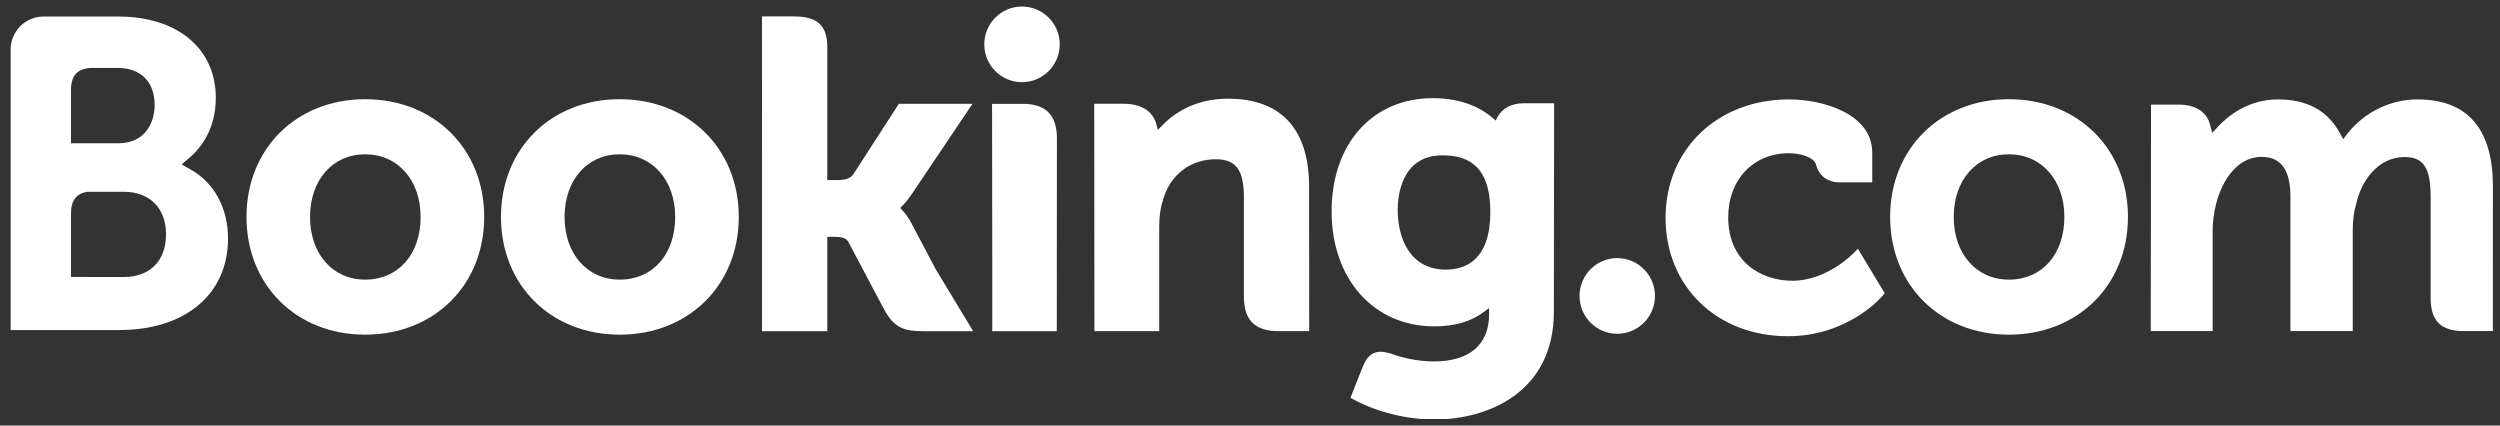 <svg xmlns="http://www.w3.org/2000/svg" width="141" height="24" viewBox="0 0 141 24" fill="none"><rect x="0" y="0" width="141" height="24" fill="#333333" stroke="none"/><g clip-path="url(#clip0_206_23020)"><path d="M55.514 2.502C55.514 1.323 56.466 0.369 57.637 0.369C58.813 0.369 59.769 1.323 59.769 2.502C59.769 3.68 58.813 4.635 57.637 4.635C56.466 4.635 55.514 3.68 55.514 2.502Z" fill="white"></path><path d="M89.086 16.692C89.086 15.512 90.038 14.557 91.21 14.557C92.385 14.557 93.341 15.512 93.341 16.692C93.341 17.869 92.385 18.825 91.21 18.825C90.038 18.825 89.086 17.869 89.086 16.692Z" fill="white"></path><path d="M20.593 15.771C18.76 15.771 17.486 14.315 17.486 12.235C17.486 10.156 18.76 8.702 20.593 8.702C22.436 8.702 23.723 10.156 23.723 12.235C23.723 14.348 22.462 15.771 20.593 15.771ZM20.593 5.595C16.715 5.595 13.902 8.388 13.902 12.235C13.902 16.082 16.715 18.875 20.593 18.875C24.484 18.875 27.309 16.082 27.309 12.235C27.309 8.388 24.484 5.595 20.593 5.595Z" fill="white"></path><path d="M51.392 12.567C51.242 12.284 51.069 12.043 50.885 11.853L50.768 11.728L50.891 11.61C51.069 11.423 51.251 11.2 51.426 10.942L54.848 5.856H50.694L48.124 9.835C47.978 10.048 47.684 10.156 47.245 10.156H46.659V2.634C46.659 1.13 45.721 0.925 44.709 0.925H42.976L42.979 18.679H46.659V13.354H47.004C47.423 13.354 47.709 13.402 47.84 13.63L49.87 17.462C50.437 18.502 51.002 18.679 52.065 18.679H54.886L52.785 15.205L51.392 12.567Z" fill="white"></path><path d="M69.259 5.566C67.387 5.566 66.193 6.397 65.523 7.101L65.3 7.327L65.221 7.019C65.024 6.266 64.362 5.852 63.364 5.852H61.715L61.725 18.675H65.38V12.765C65.38 12.187 65.456 11.685 65.608 11.228C66.015 9.843 67.15 8.982 68.569 8.982C69.71 8.982 70.156 9.584 70.156 11.14V16.725C70.156 18.053 70.77 18.675 72.099 18.675H73.838L73.832 10.519C73.832 7.279 72.252 5.566 69.26 5.566" fill="white"></path><path d="M57.686 5.857H55.953L55.965 15.772H55.964V18.678H57.813C57.836 18.678 57.855 18.681 57.878 18.681L58.74 18.678H59.597V18.673H59.603L59.61 7.804C59.61 6.493 58.983 5.857 57.687 5.857" fill="white"></path><path d="M34.95 15.771C33.118 15.771 31.842 14.315 31.842 12.235C31.842 10.156 33.118 8.702 34.95 8.702C36.789 8.702 38.08 10.156 38.08 12.235C38.08 14.348 36.82 15.771 34.95 15.771ZM34.95 5.595C31.069 5.595 28.255 8.388 28.255 12.235C28.255 16.082 31.069 18.875 34.95 18.875C38.837 18.875 41.667 16.082 41.667 12.235C41.667 8.388 38.837 5.595 34.95 5.595Z" fill="white"></path><path d="M113.299 15.771C111.467 15.771 110.19 14.315 110.19 12.235C110.19 10.156 111.467 8.702 113.299 8.702C115.138 8.702 116.43 10.156 116.43 12.235C116.43 14.348 115.169 15.771 113.299 15.771ZM113.299 5.595C109.419 5.595 106.604 8.388 106.604 12.235C106.604 16.082 109.419 18.875 113.299 18.875C117.187 18.875 120.016 16.082 120.016 12.235C120.016 8.388 117.187 5.595 113.299 5.595Z" fill="white"></path><path d="M81.54 15.206C79.541 15.206 78.83 13.462 78.83 11.828C78.83 11.108 79.012 8.762 81.348 8.762C82.508 8.762 84.055 9.095 84.055 11.949C84.055 14.641 82.686 15.206 81.54 15.206ZM85.953 5.823C85.259 5.823 84.726 6.099 84.458 6.604L84.357 6.8L84.188 6.653C83.598 6.143 82.54 5.537 80.822 5.537C77.404 5.537 75.103 8.104 75.103 11.924C75.103 15.74 77.484 18.407 80.891 18.407C82.054 18.407 82.974 18.135 83.703 17.583L83.985 17.372V17.728C83.985 19.441 82.877 20.385 80.87 20.385C79.894 20.385 79.006 20.148 78.412 19.933C77.636 19.698 77.182 19.892 76.867 20.67L76.577 21.388L76.167 22.436L76.421 22.572C77.706 23.254 79.379 23.661 80.891 23.661C84.004 23.661 87.638 22.067 87.638 17.583L87.652 5.823H85.954" fill="white"></path><path d="M6.979 15.623L4.004 15.62V12.062C4.004 11.302 4.299 10.907 4.95 10.816H6.979C8.428 10.816 9.363 11.729 9.364 13.207C9.363 14.724 8.451 15.622 6.979 15.623ZM4.004 6.026V5.09C4.004 4.271 4.351 3.881 5.111 3.831H6.634C7.94 3.831 8.722 4.613 8.722 5.92C8.722 6.917 8.186 8.08 6.682 8.08H4.004V6.026ZM10.779 9.577L10.241 9.274L10.711 8.873C11.257 8.403 12.172 7.348 12.172 5.524C12.172 2.733 10.008 0.932 6.658 0.932H2.835V0.931H2.399C1.406 0.968 0.611 1.775 0.6 2.775V18.614H2.355C2.359 18.616 2.361 18.614 2.362 18.616L6.733 18.614C10.457 18.614 12.861 16.587 12.861 13.447C12.861 11.757 12.084 10.312 10.779 9.577" fill="white"></path><path d="M136.344 5.607C134.827 5.607 133.361 6.318 132.42 7.509L132.155 7.844L131.947 7.469C131.27 6.234 130.105 5.607 128.485 5.607C126.786 5.607 125.646 6.555 125.117 7.119L124.771 7.494L124.637 7.001C124.444 6.29 123.812 5.899 122.854 5.899H121.318L121.303 18.673H124.793V13.034C124.793 12.54 124.855 12.051 124.978 11.54C125.312 10.178 126.228 8.712 127.767 8.859C128.716 8.95 129.18 9.683 129.18 11.101V18.673H132.695V13.034C132.695 12.417 132.753 11.955 132.892 11.491C133.175 10.191 134.131 8.857 135.616 8.857C136.691 8.857 137.088 9.466 137.088 11.101V16.805C137.088 18.096 137.664 18.673 138.954 18.673H140.597L140.6 10.518C140.6 7.26 139.165 5.607 136.343 5.607" fill="white"></path><path d="M104.583 14.238C104.573 14.25 103.07 15.834 101.093 15.834C99.291 15.834 97.471 14.729 97.471 12.261C97.471 10.13 98.882 8.641 100.902 8.641C101.558 8.641 102.304 8.876 102.421 9.271L102.438 9.338C102.707 10.234 103.522 10.282 103.682 10.282L105.595 10.284V8.612C105.595 6.407 102.79 5.607 100.902 5.607C96.866 5.607 93.938 8.418 93.938 12.287C93.938 16.156 96.834 18.962 100.828 18.962C104.294 18.962 106.178 16.684 106.196 16.661L106.297 16.538L104.782 14.025L104.583 14.238Z" fill="white"></path></g><defs><clipPath id="clip0_206_23020"><rect width="140" height="23.262" fill="white" transform="translate(0.6 0.369)"></rect></clipPath></defs></svg>